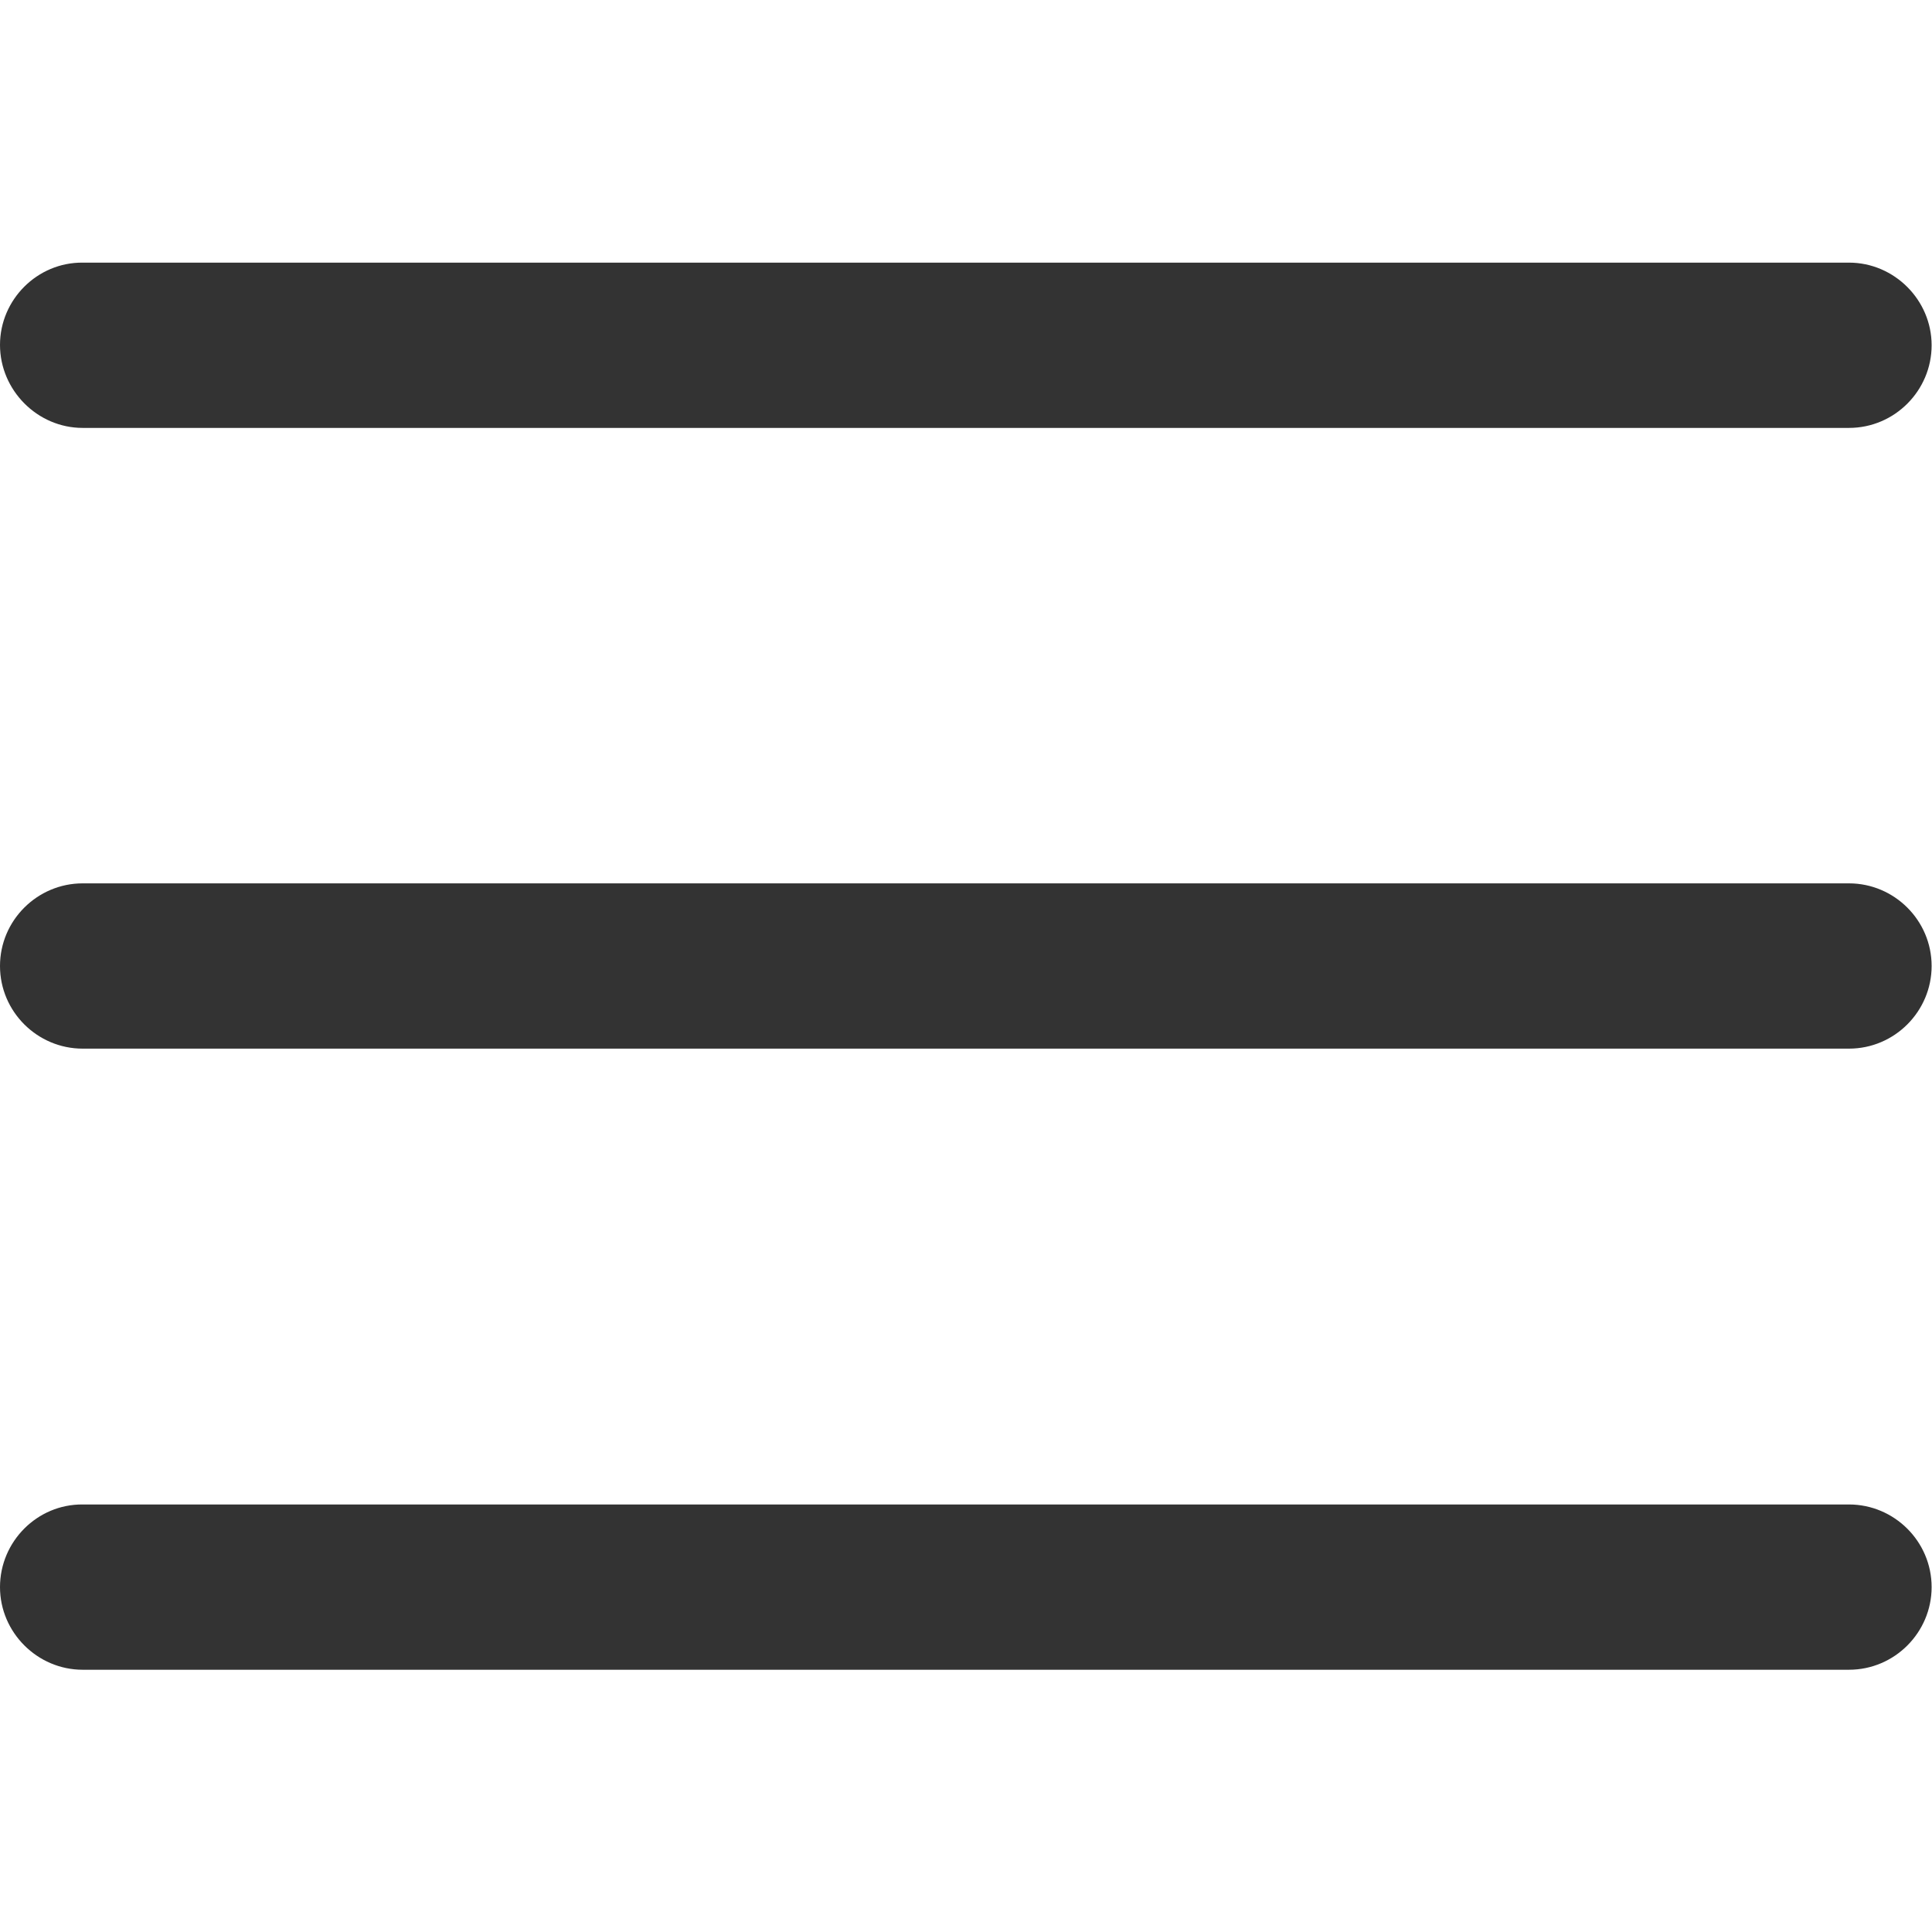 <?xml version="1.0" encoding="utf-8"?>
<!-- Generator: Adobe Illustrator 23.0.1, SVG Export Plug-In . SVG Version: 6.00 Build 0)  -->
<svg version="1.1" id="Capa_1" xmlns="http://www.w3.org/2000/svg" xmlns:xlink="http://www.w3.org/1999/xlink" x="0px" y="0px"
	 viewBox="0 0 512 512" style="enable-background:new 0 0 512 512;" xml:space="preserve">
<style type="text/css">
	.st0{fill:#333333;}
</style>
<g>
	<g>
		<path class="st0" d="M21.9,113.4h468.1c12.1,0,21.9-9.9,21.9-21.9s-9.9-21.9-21.9-21.9H21.9C9.9,69.5,0,79.4,0,91.4
			S9.9,113.4,21.9,113.4z"/>
		<path class="st0" d="M21.9,277.9h468.1c12.1,0,21.9-9.9,21.9-21.9c0-12.1-9.9-21.9-21.9-21.9H21.9C9.9,234.1,0,243.9,0,256
			C0,268.1,9.9,277.9,21.9,277.9z"/>
		<path class="st0" d="M21.9,442.5h468.1c12.1,0,21.9-9.9,21.9-21.9c0-12.1-9.9-21.9-21.9-21.9H21.9C9.9,398.6,0,408.5,0,420.6
			C0,432.6,9.9,442.5,21.9,442.5z"/>
	</g>
</g>
</svg>
